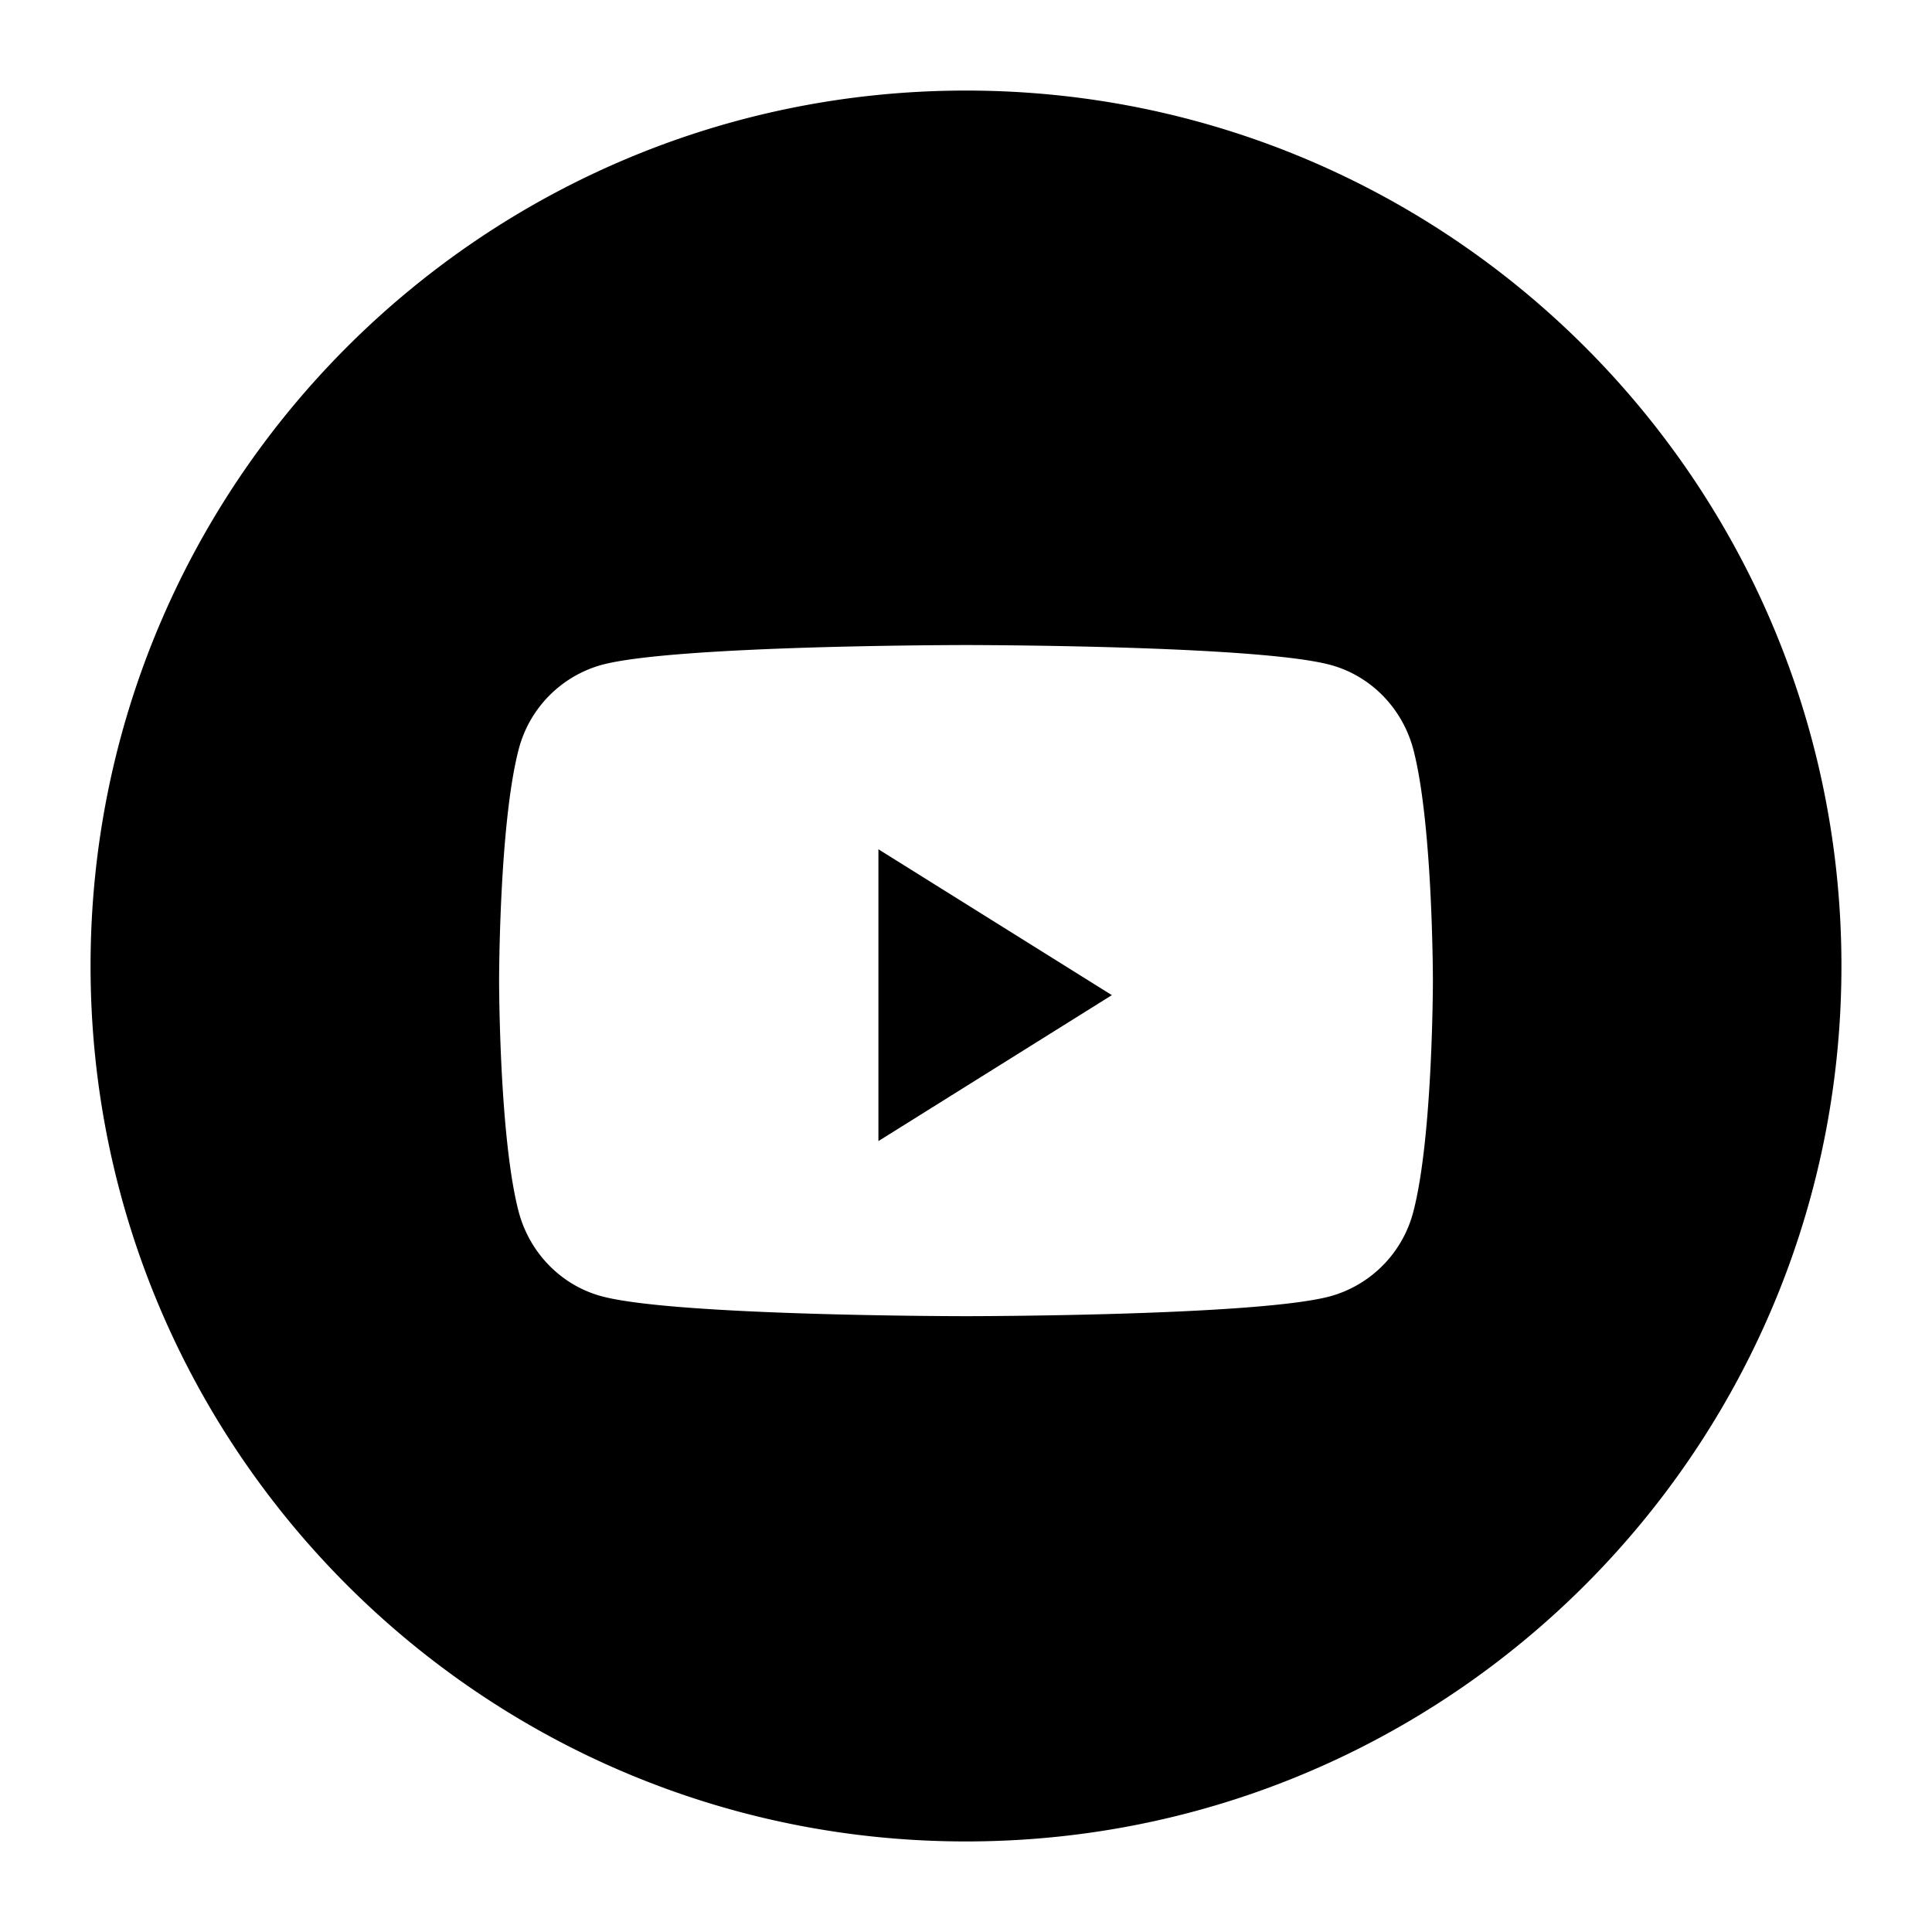 <svg width="24" height="24" fill="none" xmlns="http://www.w3.org/2000/svg"><path fill-rule="evenodd" clip-rule="evenodd" d="M12 1.125C5.994 1.125 1.125 5.994 1.125 12S5.994 22.875 12 22.875 22.875 18.006 22.875 12 18.006 1.125 12 1.125Zm4.532 7.136c.5.137.892.54 1.026 1.053.242.93.242 2.867.242 2.867s0 1.938-.242 2.867a1.473 1.473 0 0 1-1.026 1.053c-.905.249-4.532.249-4.532.249s-3.627 0-4.532-.249c-.5-.137-.892-.54-1.026-1.053-.242-.929-.242-2.867-.242-2.867s0-1.938.242-2.867a1.473 1.473 0 0 1 1.026-1.053C8.373 8.013 12 8.013 12 8.013s3.627 0 4.532.248Zm-5.62 2.289v3.625l2.9-1.813-2.9-1.812Z" fill="#000"/></svg>